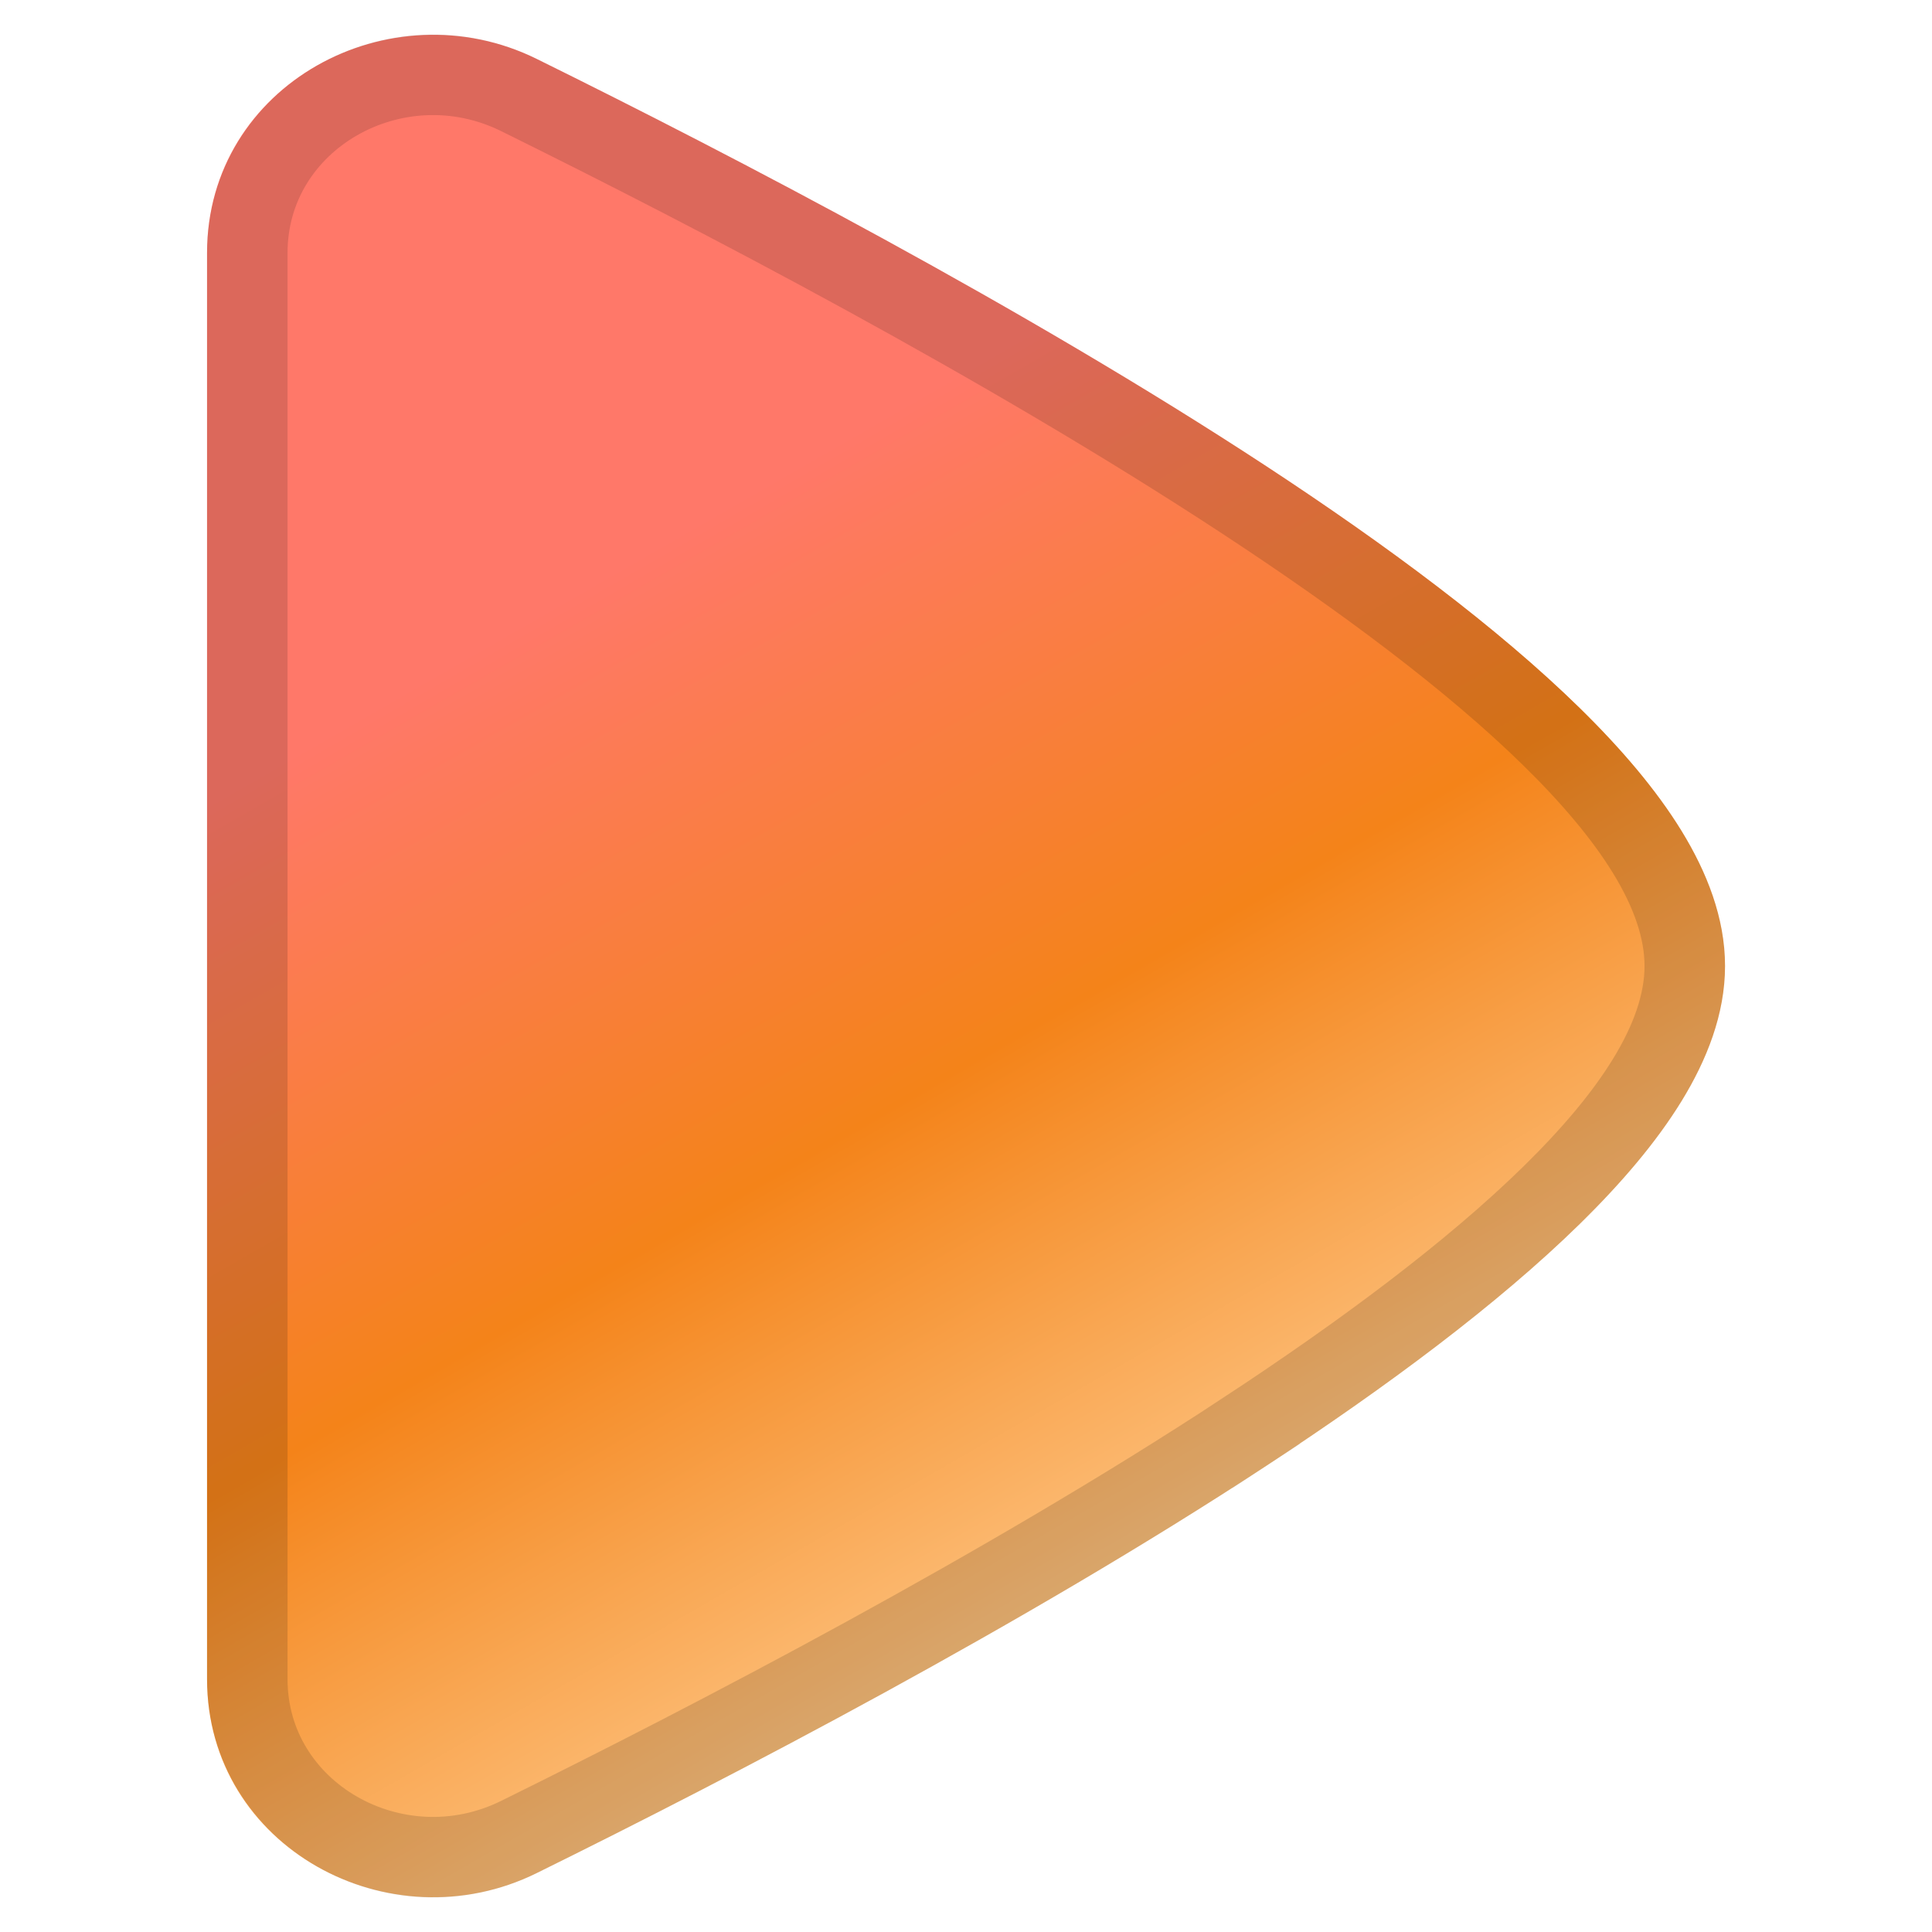 <svg width="24" height="24" viewBox="0 0 24 24" fill="none" xmlns="http://www.w3.org/2000/svg">
<path fill-rule="evenodd" clip-rule="evenodd" d="M6.667 0.732C4.846 -0.166 2.572 1.047 2.572 3.141V20.859C2.572 22.954 4.846 24.167 6.667 23.268C9.115 22.06 12.723 20.181 15.729 18.21C17.229 17.226 18.61 16.199 19.626 15.203C20.134 14.705 20.573 14.193 20.889 13.678C21.202 13.168 21.429 12.598 21.429 12C21.429 11.402 21.202 10.832 20.889 10.322C20.573 9.807 20.134 9.295 19.626 8.797C18.61 7.801 17.229 6.774 15.729 5.79C12.723 3.819 9.115 1.94 6.667 0.732Z" fill="url(#paint0_linear_2011_5455)"/>
<path d="M19.276 14.846L19.276 14.846C18.294 15.809 16.943 16.815 15.455 17.791L15.729 18.21L15.455 17.792C12.475 19.746 8.888 21.615 6.446 22.82L6.446 22.82C4.913 23.576 3.072 22.534 3.072 20.859V3.141C3.072 1.466 4.913 0.424 6.446 1.18C8.888 2.386 12.475 4.254 15.455 6.209C16.943 7.185 18.294 8.191 19.276 9.154L19.276 9.154C19.767 9.636 20.176 10.116 20.463 10.584L20.463 10.584C20.749 11.05 20.929 11.528 20.929 12C20.929 12.472 20.749 12.95 20.463 13.416L20.463 13.416C20.176 13.885 19.767 14.364 19.276 14.846Z" stroke="black" stroke-opacity="0.14"/>
<defs>
<linearGradient id="paint0_linear_2011_5455" x1="9.251" y1="2.601" x2="20.385" y2="22.012" gradientUnits="userSpaceOnUse">
<stop offset="0.138" stop-color="#FF7869"/>
<stop offset="0.473" stop-color="#F48319"/>
<stop offset="0.848" stop-color="#FFD49C"/>
</linearGradient>
</defs>
</svg>
